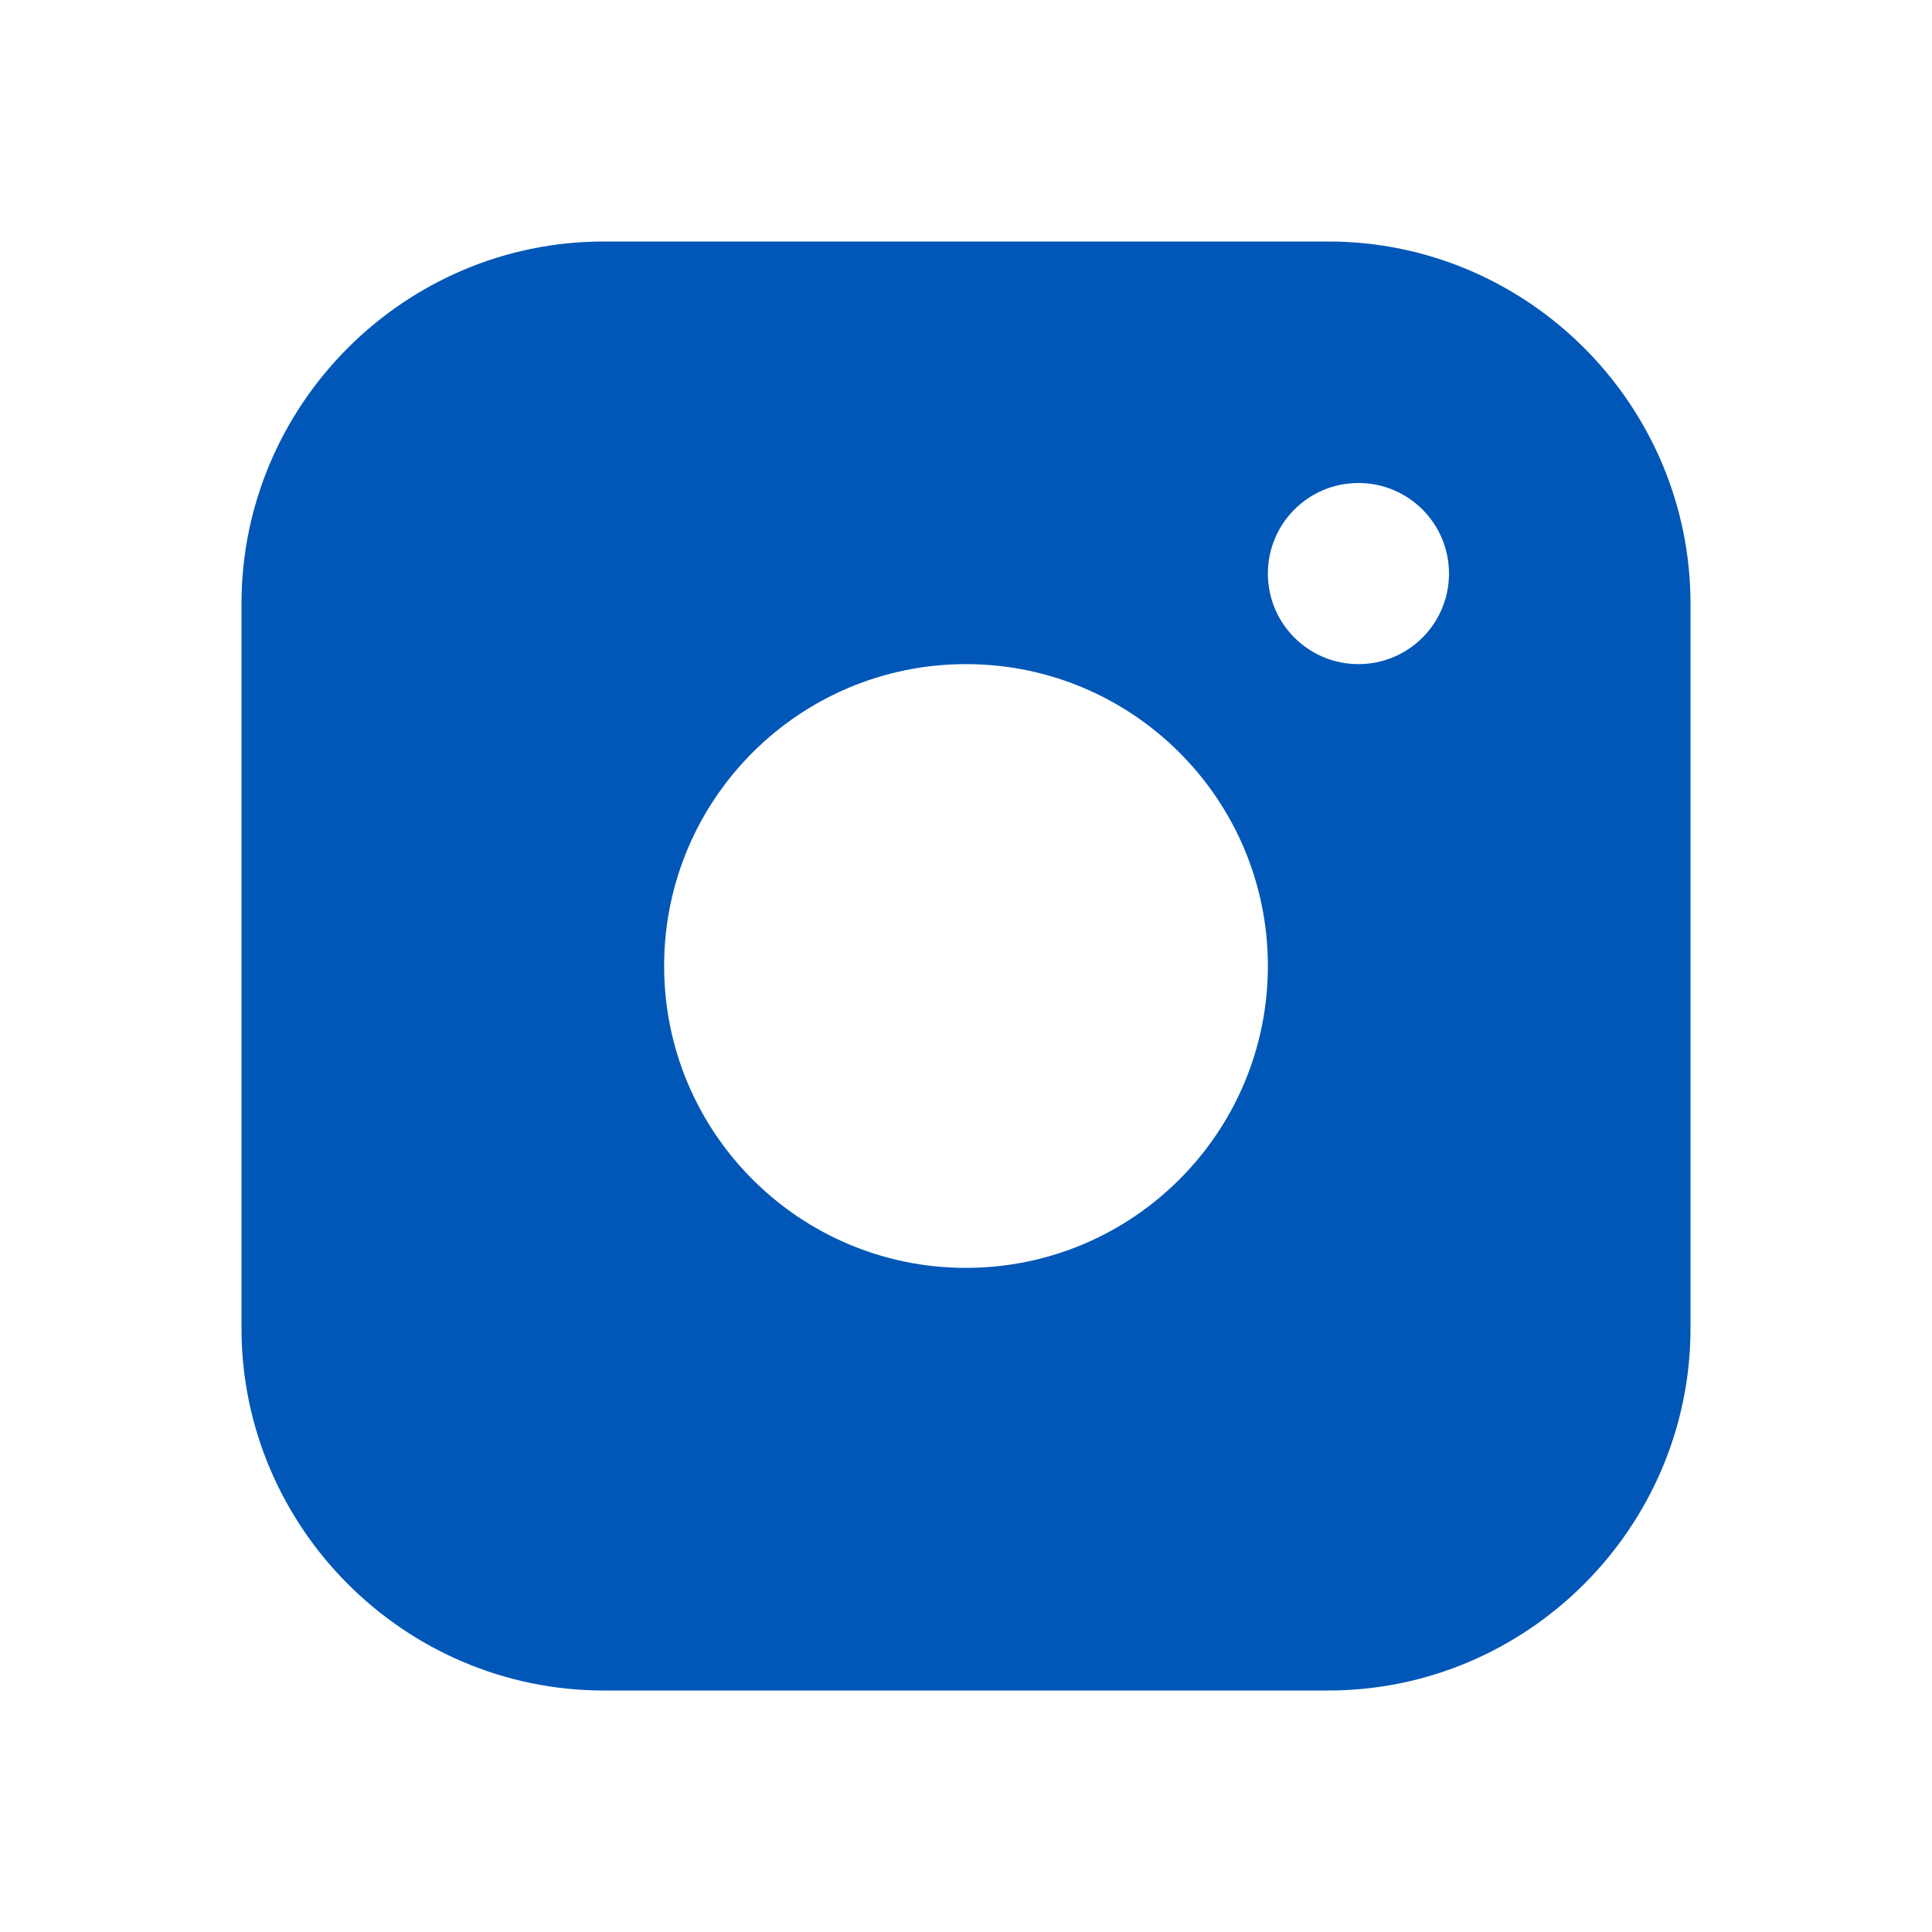 <svg width="24" height="24" viewBox="0 0 24 24" fill="none" xmlns="http://www.w3.org/2000/svg">
<path d="M16.5 3H7.5C5.025 3 3 5.024 3 7.5V16.5C3 18.975 5.025 21 7.5 21H16.5C18.975 21 21 18.975 21 16.5V7.5C21 5.024 18.975 3 16.5 3ZM12 15.75C9.929 15.75 8.25 14.07 8.25 12C8.25 9.929 9.929 8.25 12 8.25C14.07 8.25 15.75 9.929 15.75 12C15.75 14.07 14.07 15.75 12 15.75ZM16.875 8.25C16.253 8.25 15.75 7.746 15.75 7.125C15.75 6.504 16.253 6 16.875 6C17.497 6 18 6.504 18 7.125C18 7.746 17.497 8.25 16.875 8.25Z" fill="#0057B7"/>
</svg>
